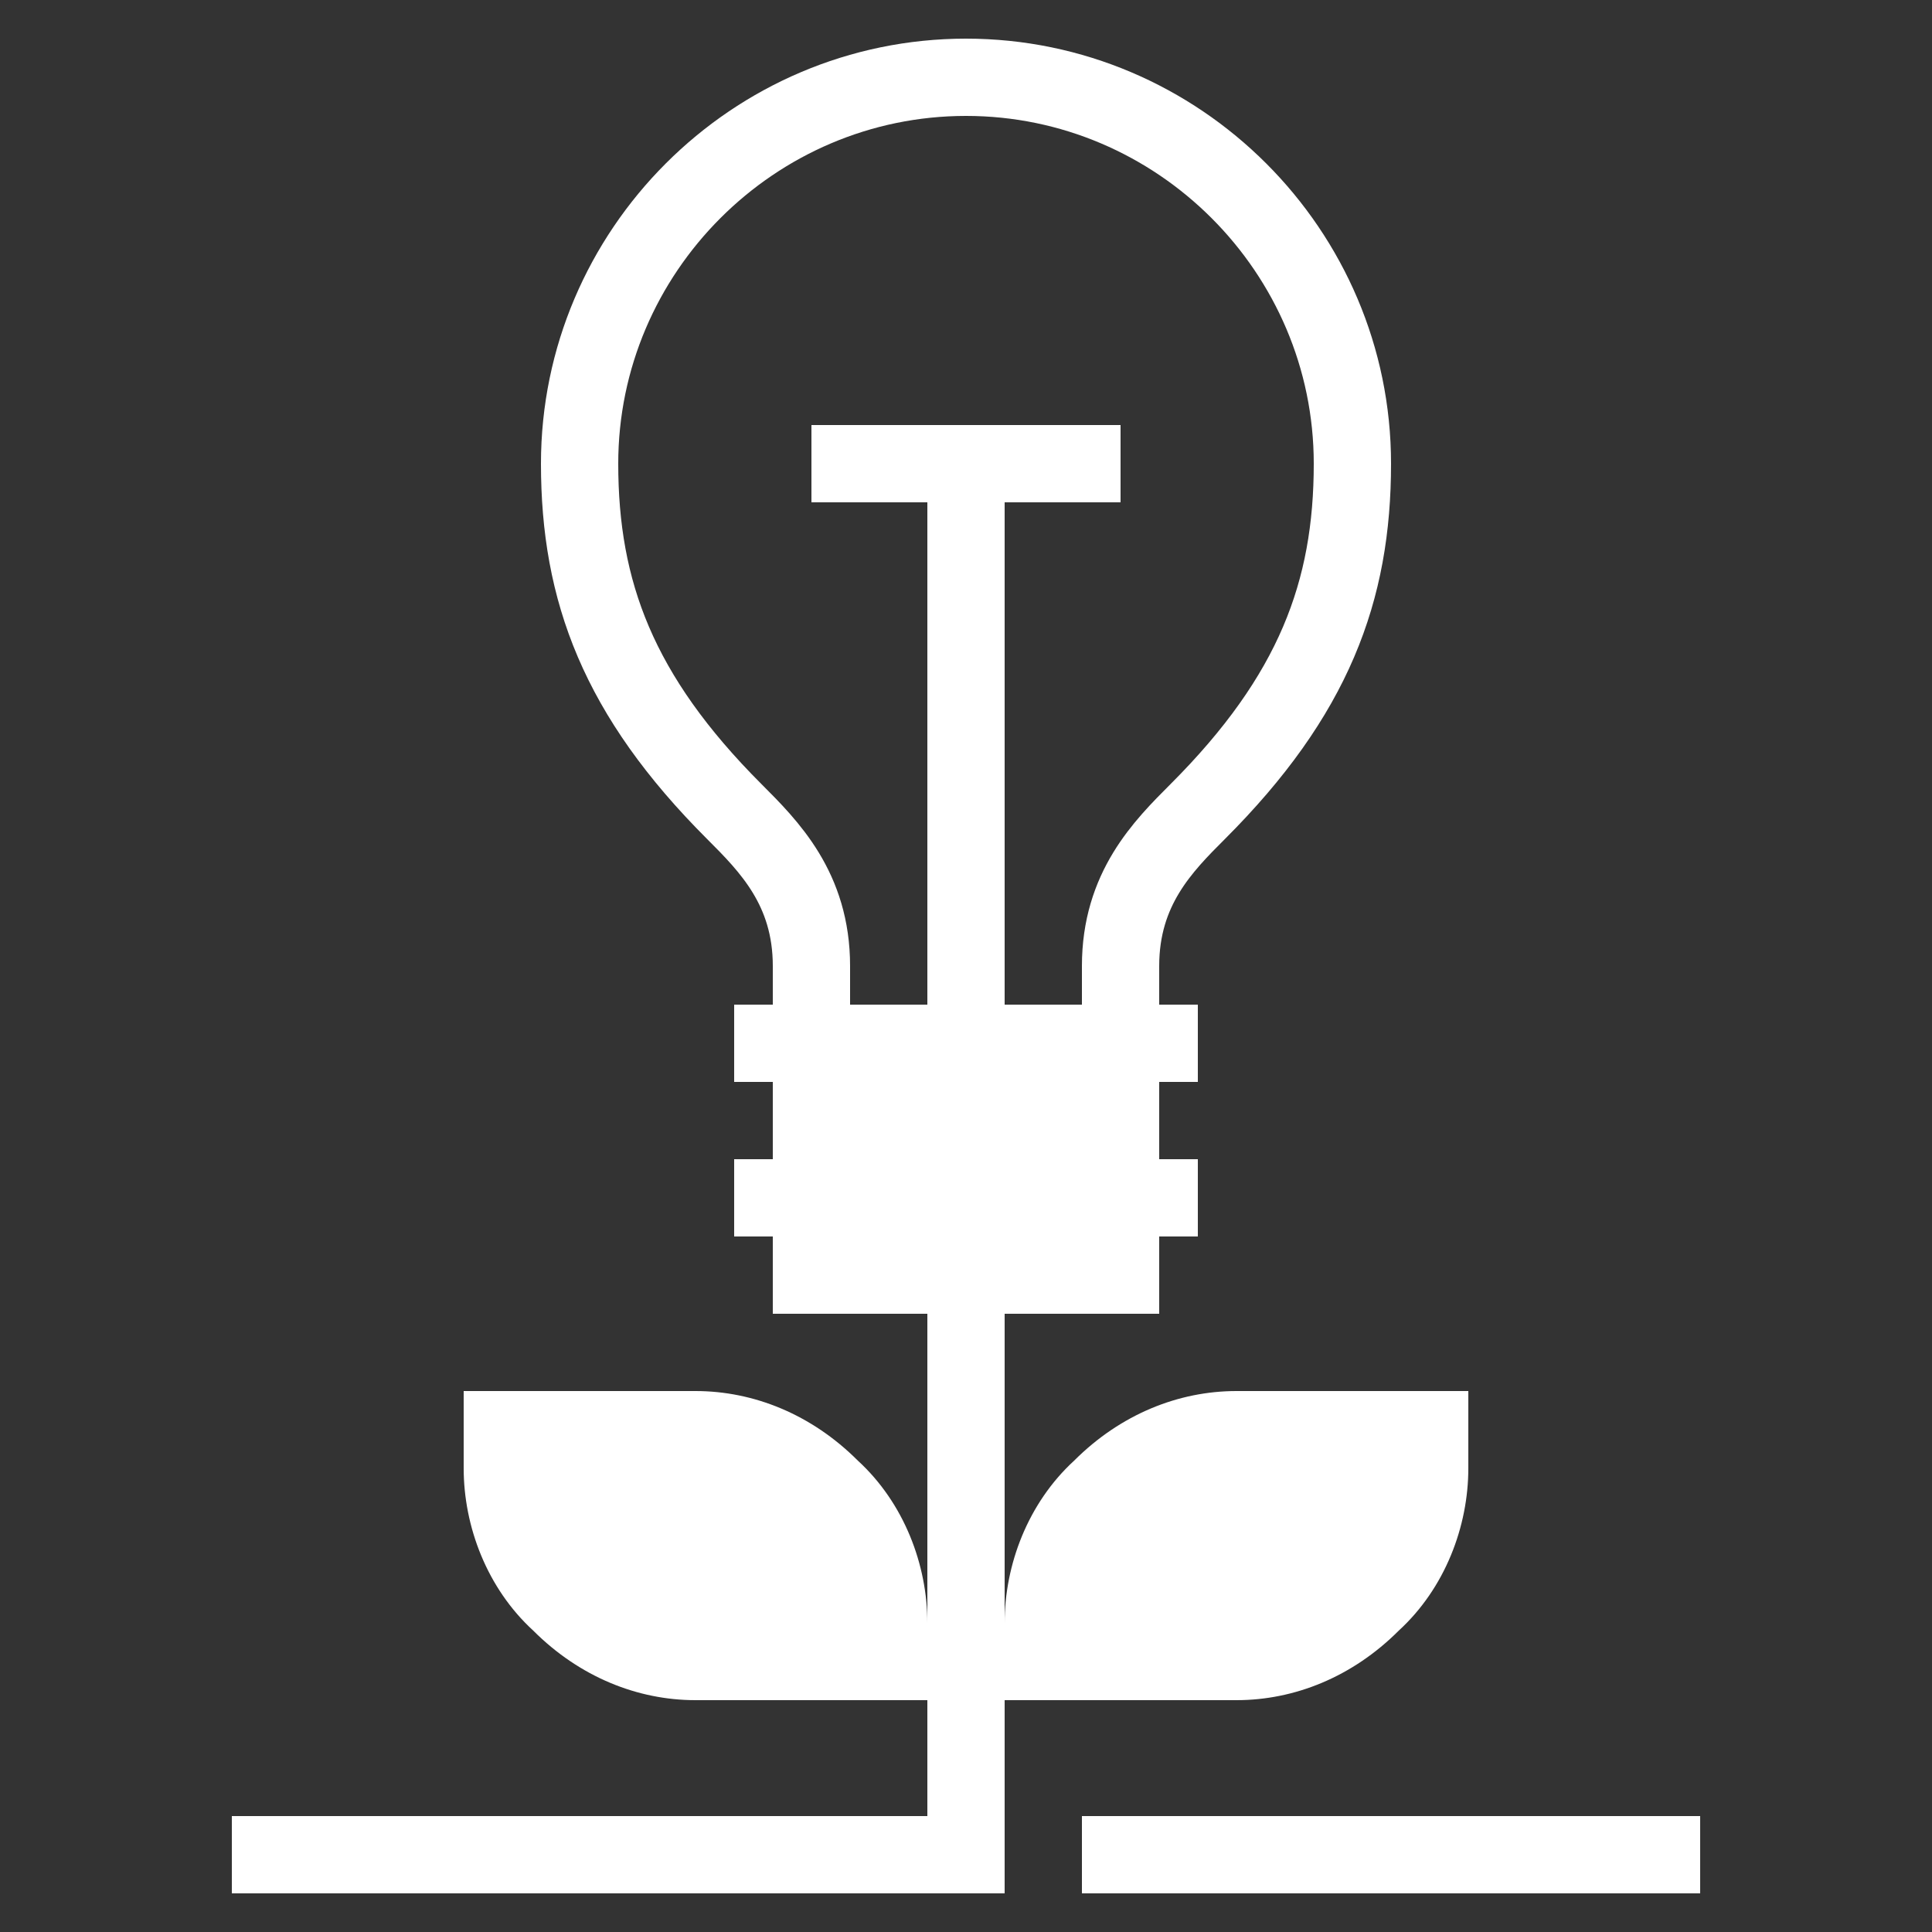 <?xml version="1.0" encoding="utf-8"?>
<!-- Generator: Adobe Illustrator 27.2.0, SVG Export Plug-In . SVG Version: 6.00 Build 0)  -->
<svg version="1.1" id="Ebene_1" xmlns="http://www.w3.org/2000/svg" xmlns:xlink="http://www.w3.org/1999/xlink" x="0px" y="0px"
	 viewBox="0 0 50 50" style="enable-background:new 0 0 50 50;" xml:space="preserve">
<rect x="0" y="0" width="50" height="50" fill="#333333" stroke="none"/>
<style type="text/css">
	.st0{fill:#FFFFFF;}
	.st1{fill:none;stroke:#FFFFFF;stroke-width:2;stroke-miterlimit:10;}
	.st2{fill:#FFFFFF;}
</style>
<g>
	<path class="st0" d="M38,38c0,1.5-0.6,3.1-1.8,4.2C35,43.4,33.5,44,32,44h-6v-2c0-1.5,0.6-3.1,1.8-4.2C29,36.6,30.5,36,32,36h6V38z
		"/>
	<path class="st0" d="M12,38c0,1.5,0.6,3.1,1.8,4.2C15,43.4,16.5,44,18,44h6v-2c0-1.5-0.6-3.1-1.8-4.2C21,36.6,19.5,36,18,36h-6V38z
		"/>
	<polyline class="st1" points="6,48 25,48 25,34 	"/>
	<line class="st1" x1="28" y1="48" x2="44" y2="48"/>
	<g>
		<rect x="20" y="27" class="st2" width="10" height="7"/>
		<path class="st1" d="M29,27v-2c0-2,1.1-3.1,2-4c3-3,4-5.7,4-9c0-5.5-4.5-10-10-10S15,6.5,15,12c0,3.3,1,6,4,9c0.9,0.9,2,2,2,4v2"
			/>
		<line class="st1" x1="31" y1="27" x2="19" y2="27"/>
		<line class="st1" x1="31" y1="31" x2="19" y2="31"/>
		<line class="st1" x1="25" y1="27" x2="25" y2="12"/>
		<line class="st1" x1="29" y1="12" x2="21" y2="12"/>
	</g>
</g>
<g>
</g>
<g>
</g>
<g>
</g>
<g>
</g>
<g>
</g>
<g>
</g>
<g>
</g>
<g>
</g>
<g>
</g>
<g>
</g>
<g>
</g>
<g>
</g>
<g>
</g>
<g>
</g>
<g>
</g>
</svg>
